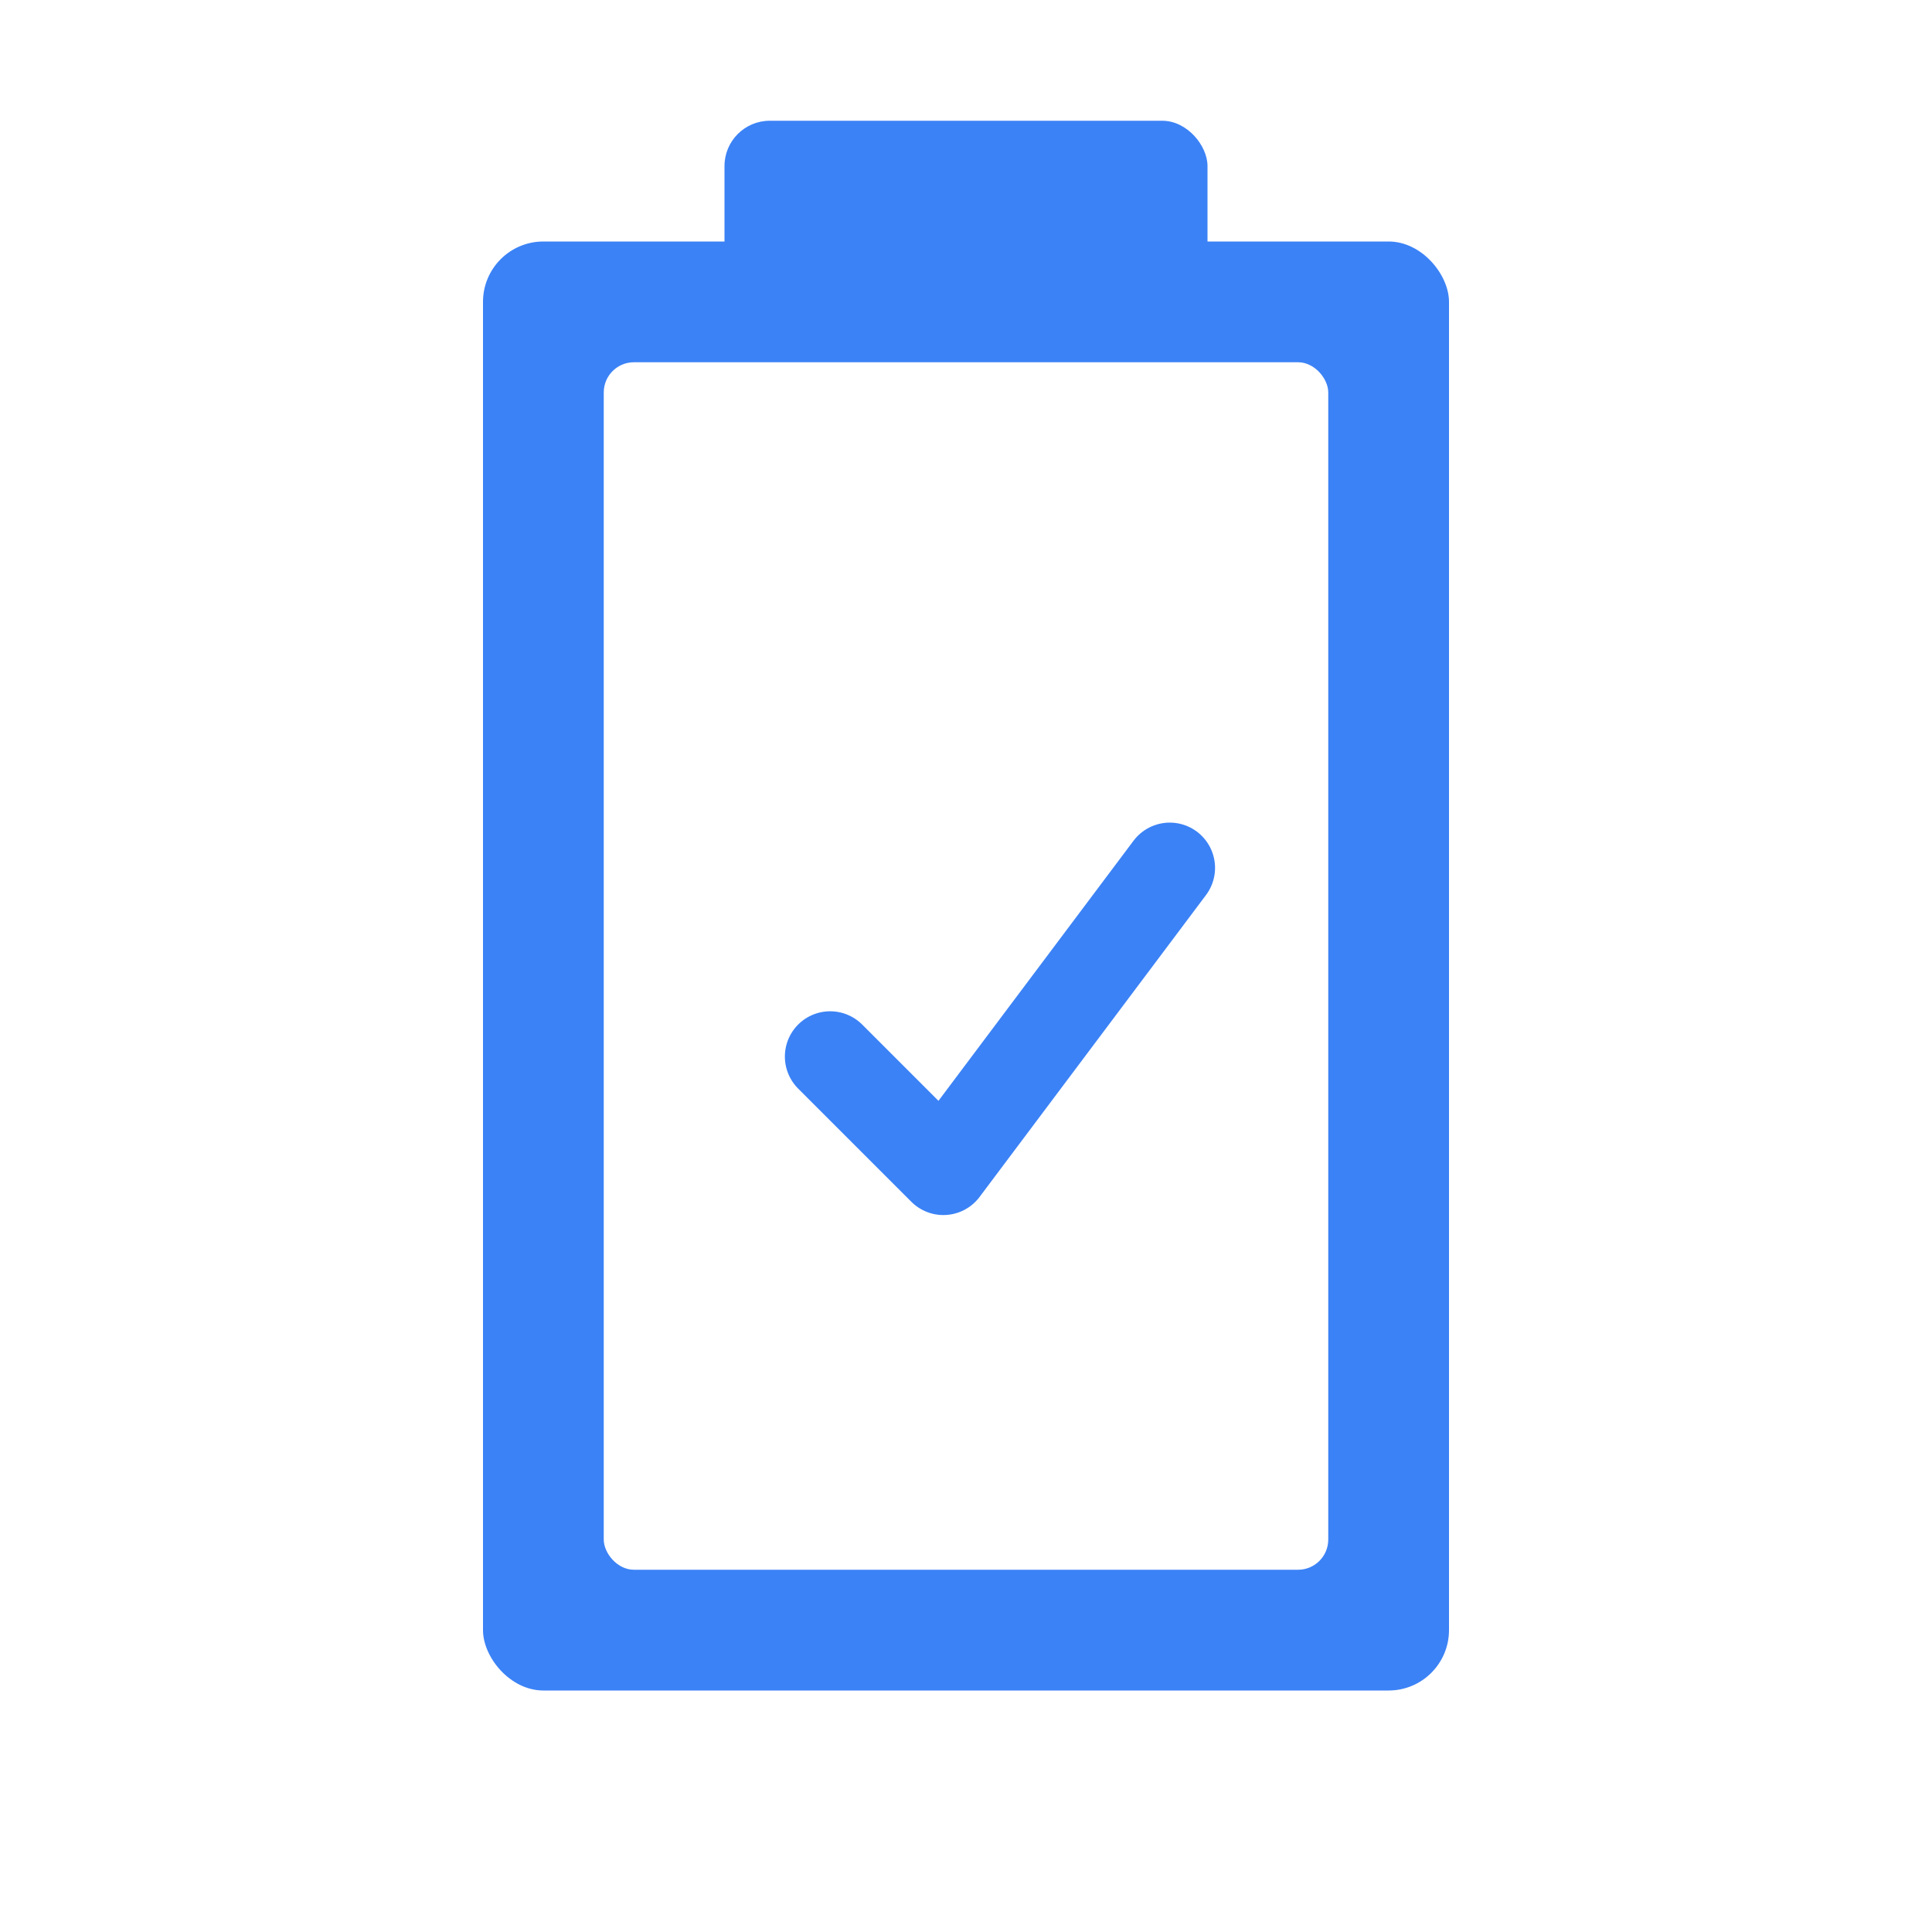 <svg xmlns="http://www.w3.org/2000/svg" viewBox="0 0 256 256">
  <rect width="256" height="256" fill="white"/>
  <rect x="64" y="32" width="128" height="192" rx="8" fill="#3B82F6"/>
  <rect x="96" y="16" width="64" height="32" rx="6" fill="#3B82F6"/>
  <rect x="80" y="48" width="96" height="160" rx="4" fill="white"/>
  <path d="M110 140 L125 155 L155 115" fill="none" stroke="#3B82F6" stroke-width="12" stroke-linecap="round" stroke-linejoin="round"/>
</svg>